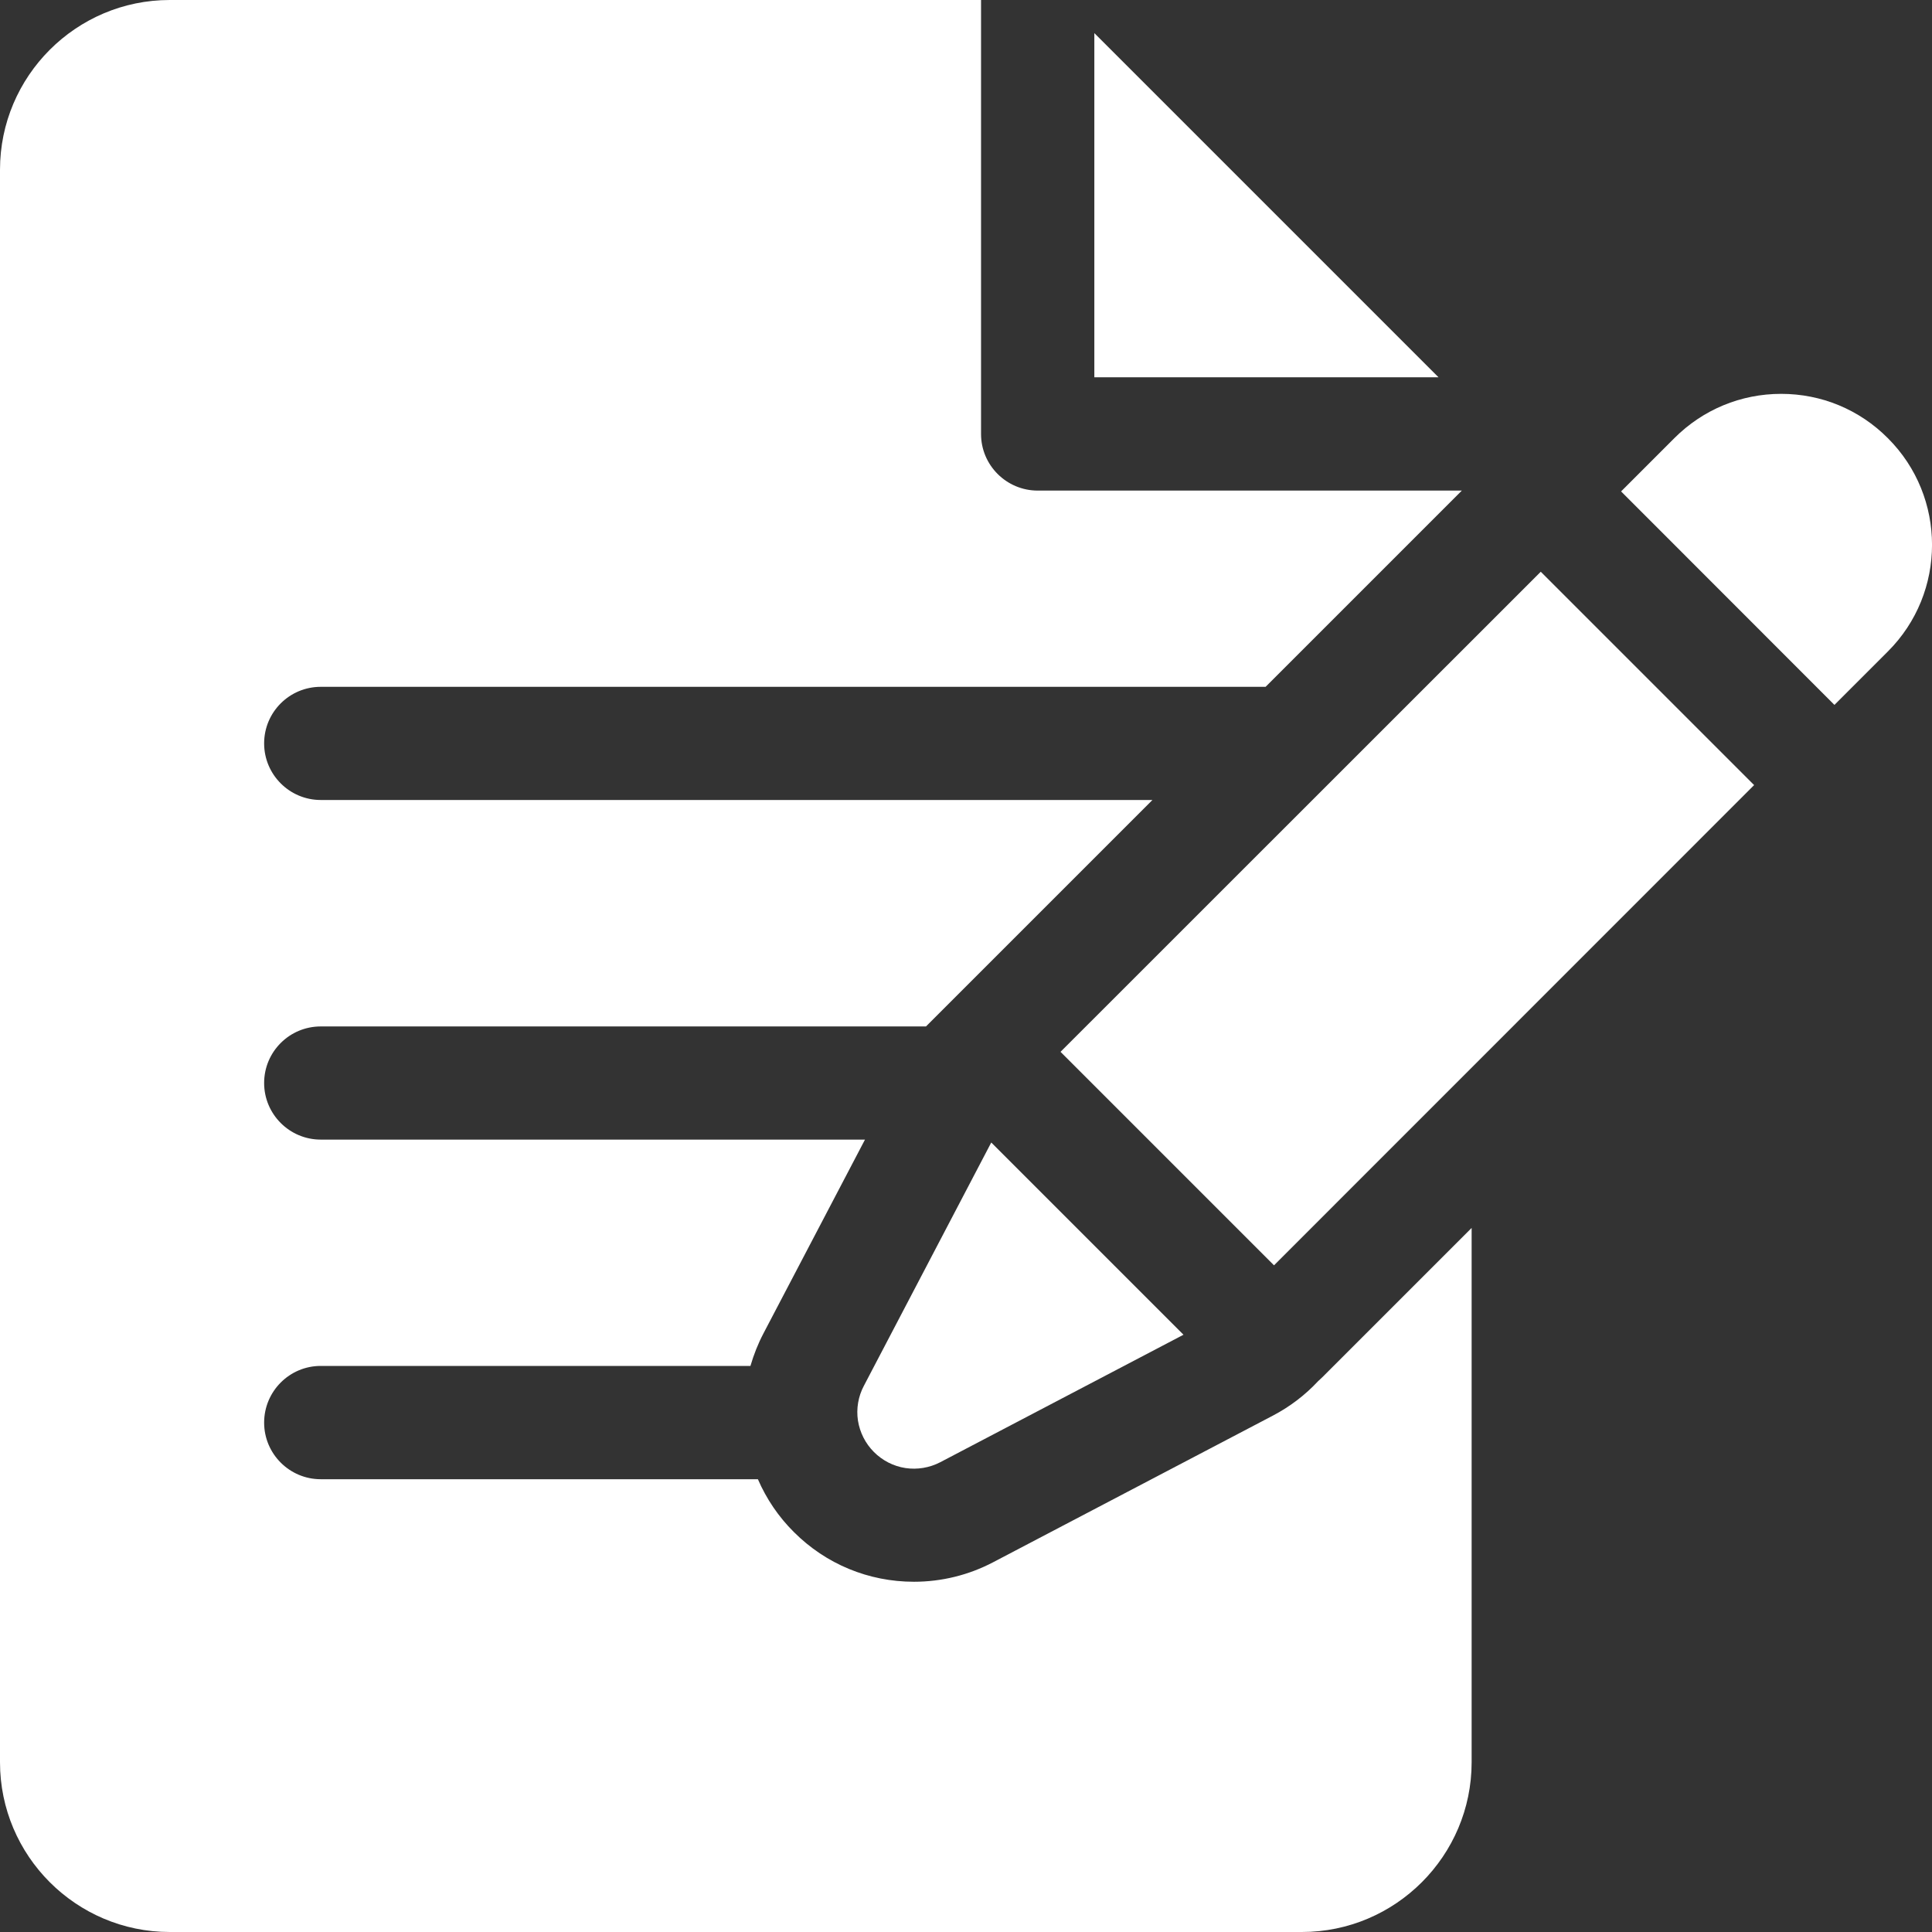 <svg width="14" height="14" viewBox="0 0 14 14" fill="none" xmlns="http://www.w3.org/2000/svg">
<rect x="0" y="0" width="14" height="14" fill="#333333" stroke="none"/>
<g clip-path="url(#clip0_61_11)">
<path d="M10.424 2.734L7.93 0.24V2.734H10.424Z" fill="white"/>
<path d="M9.582 9.98C9.572 9.99 9.561 10 9.551 10.009C9.457 10.11 9.346 10.194 9.224 10.258L7.194 11.322C7.018 11.414 6.822 11.462 6.623 11.462C6.294 11.462 5.985 11.334 5.753 11.102C5.642 10.992 5.554 10.862 5.492 10.719H2.324C2.098 10.719 1.914 10.535 1.914 10.309C1.914 10.082 2.098 9.898 2.324 9.898H5.438C5.462 9.816 5.493 9.737 5.533 9.661L6.268 8.258H2.324C2.098 8.258 1.914 8.074 1.914 7.848C1.914 7.621 2.098 7.438 2.324 7.438H6.71L8.351 5.797H2.324C2.098 5.797 1.914 5.613 1.914 5.387C1.914 5.16 2.098 4.977 2.324 4.977H9.16C9.164 4.977 9.167 4.977 9.171 4.977L10.593 3.555H7.52C7.293 3.555 7.109 3.371 7.109 3.145V0H1.23C0.552 0 0 0.552 0 1.23V12.77C0 13.448 0.552 14 1.23 14H9.434C10.112 14 10.664 13.448 10.664 12.77V8.898L9.582 9.98ZM13.68 4.721C14.107 4.295 14.107 3.601 13.68 3.175C13.474 2.968 13.199 2.854 12.907 2.854C12.615 2.854 12.34 2.968 12.133 3.175L11.747 3.561L13.293 5.108L13.68 4.721Z" fill="white"/>
<path d="M6.26 10.042C6.219 10.119 6.204 10.208 6.217 10.294C6.231 10.381 6.271 10.46 6.333 10.522C6.395 10.584 6.475 10.625 6.561 10.638C6.647 10.651 6.736 10.636 6.813 10.596L8.576 9.672L7.183 8.279L6.26 10.042ZM7.685 7.622L11.165 4.143L12.711 5.689L9.232 9.169L7.685 7.622Z" fill="white"/>
</g>
<defs>
<clipPath id="clip0_61_11">
<rect width="14" height="14" fill="white"/>
</clipPath>
</defs>
</svg>
